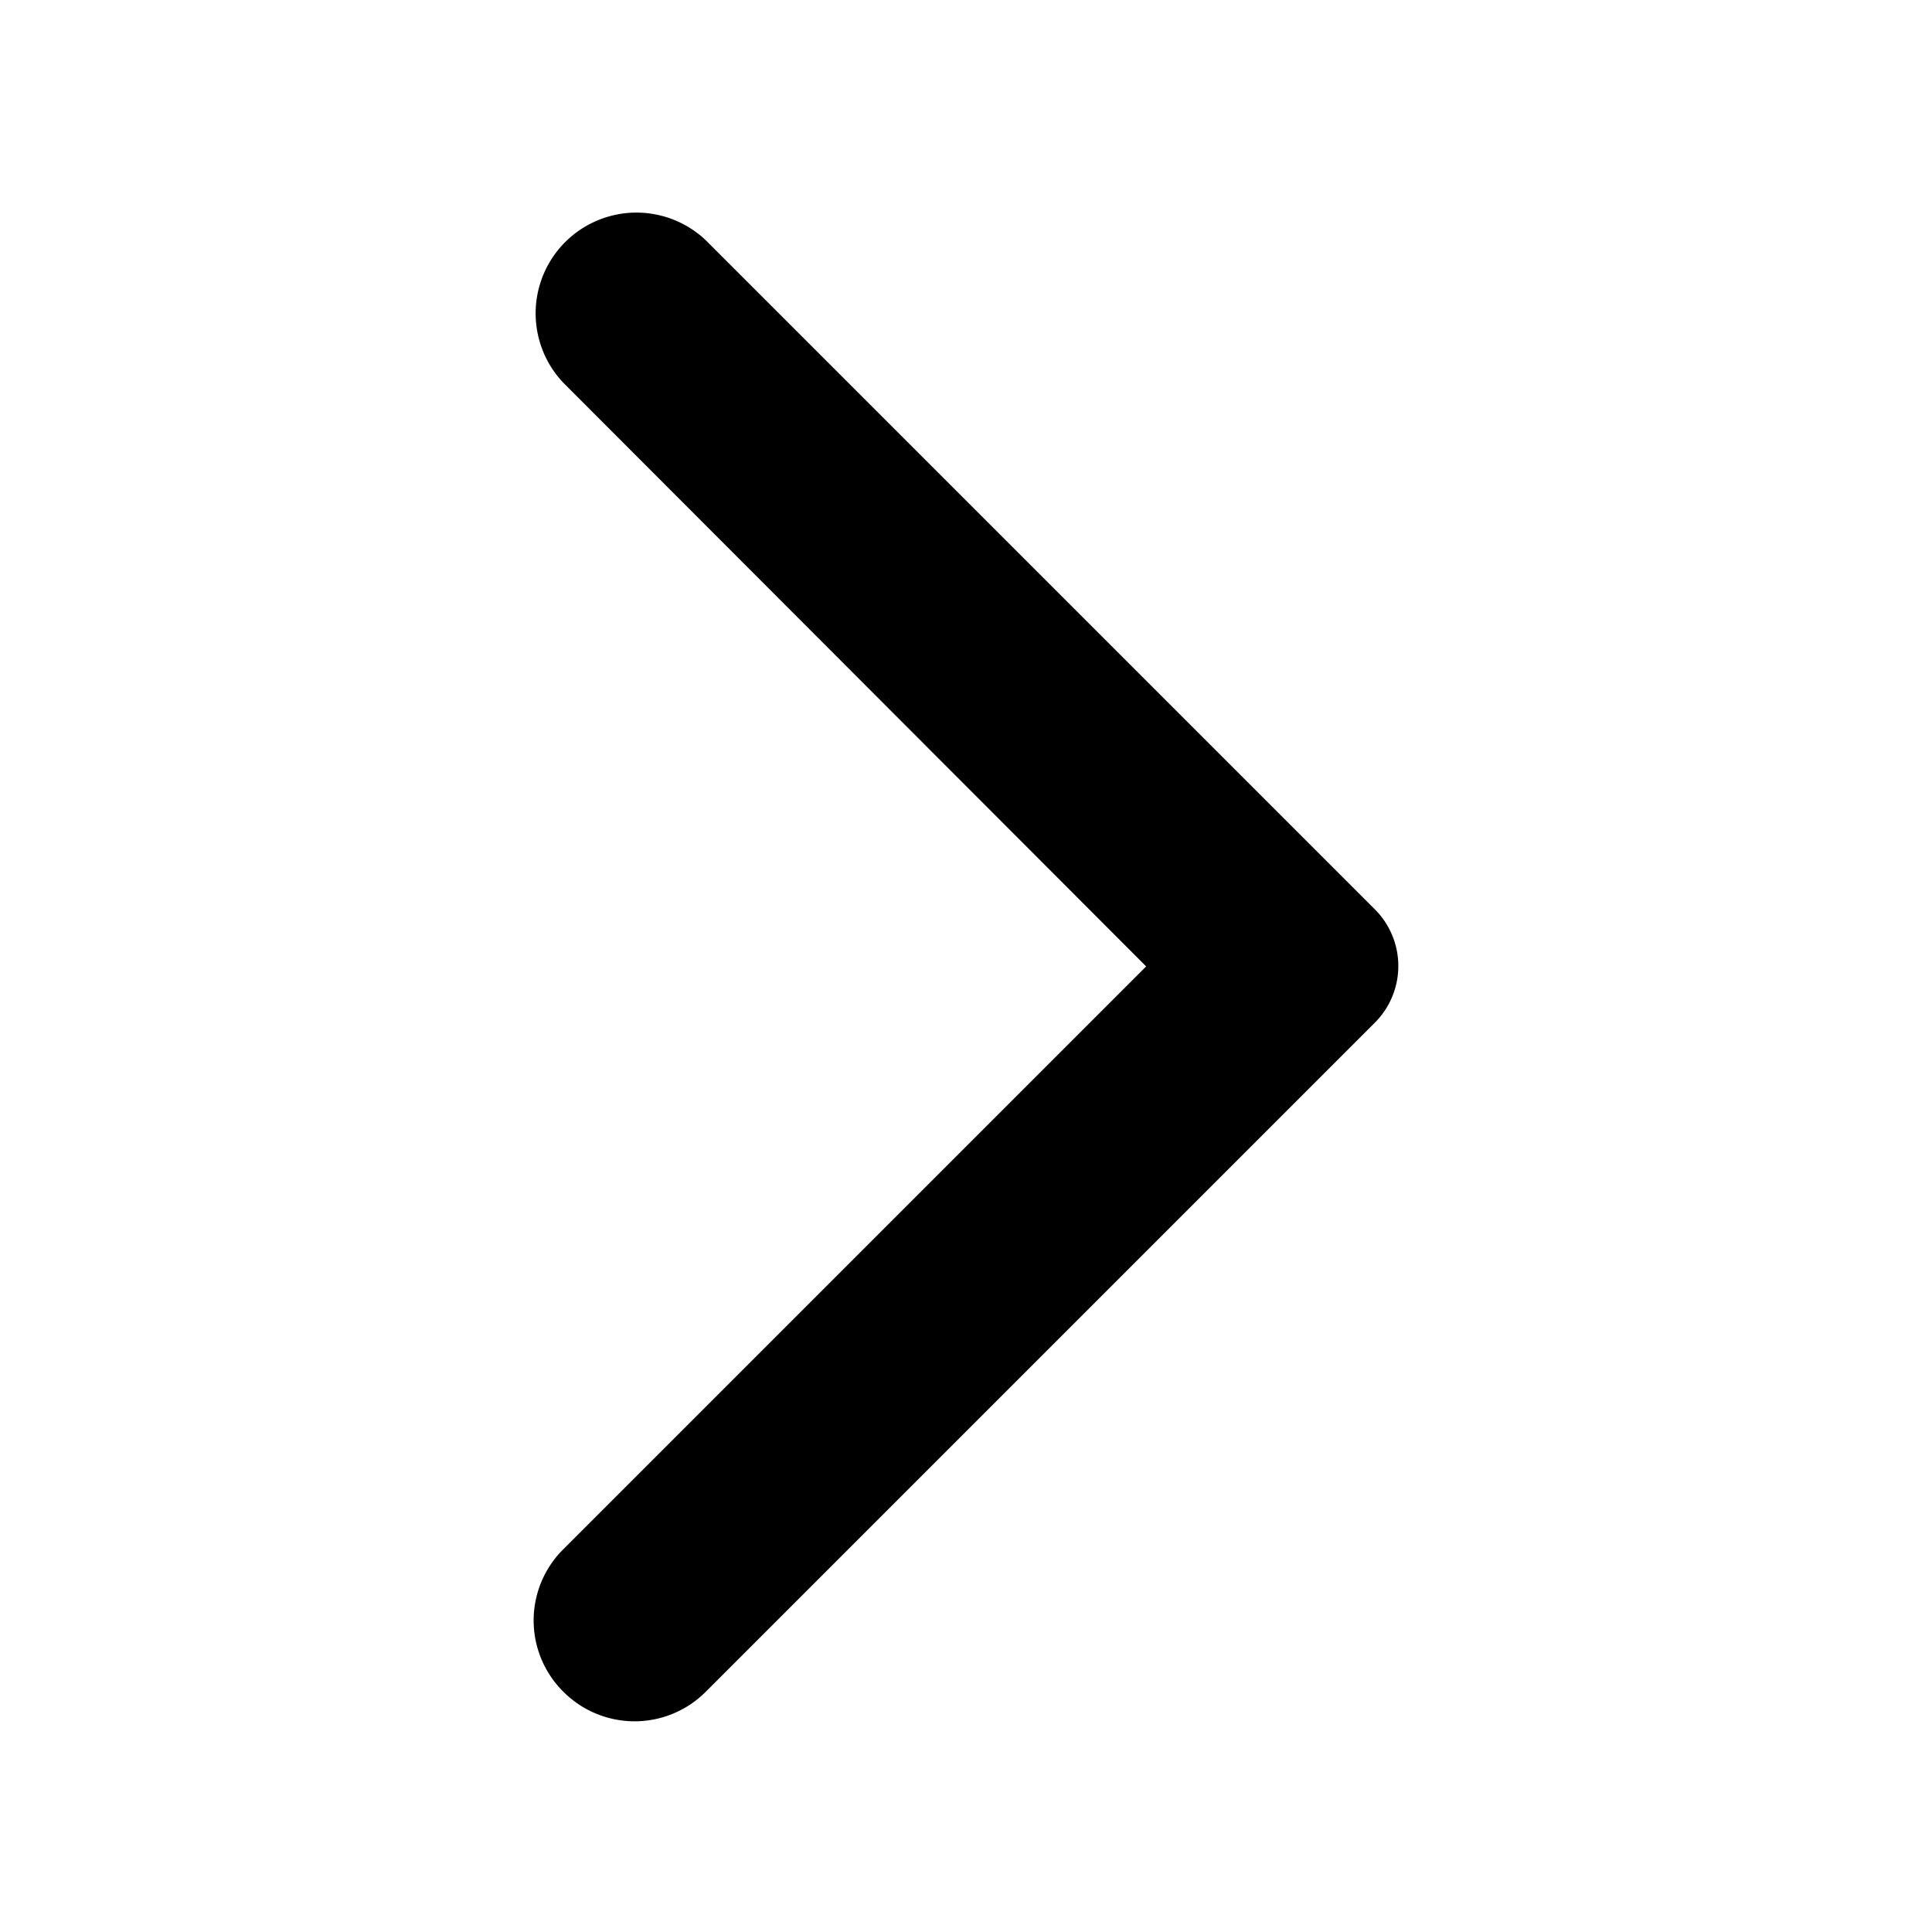 <svg xmlns="http://www.w3.org/2000/svg" viewBox="0 0 24 24"><path fill="#000000" d="M6.998,21.015a1.249,1.249,0,0,0,1.77,0l8.31-8.31a.996.996,0,0,0,0-1.41l-8.31-8.31a1.252,1.252,0,0,0-1.77,1.77l7.24,7.25-7.25,7.25A1.246,1.246,0,0,0,6.998,21.015Z"/></svg>